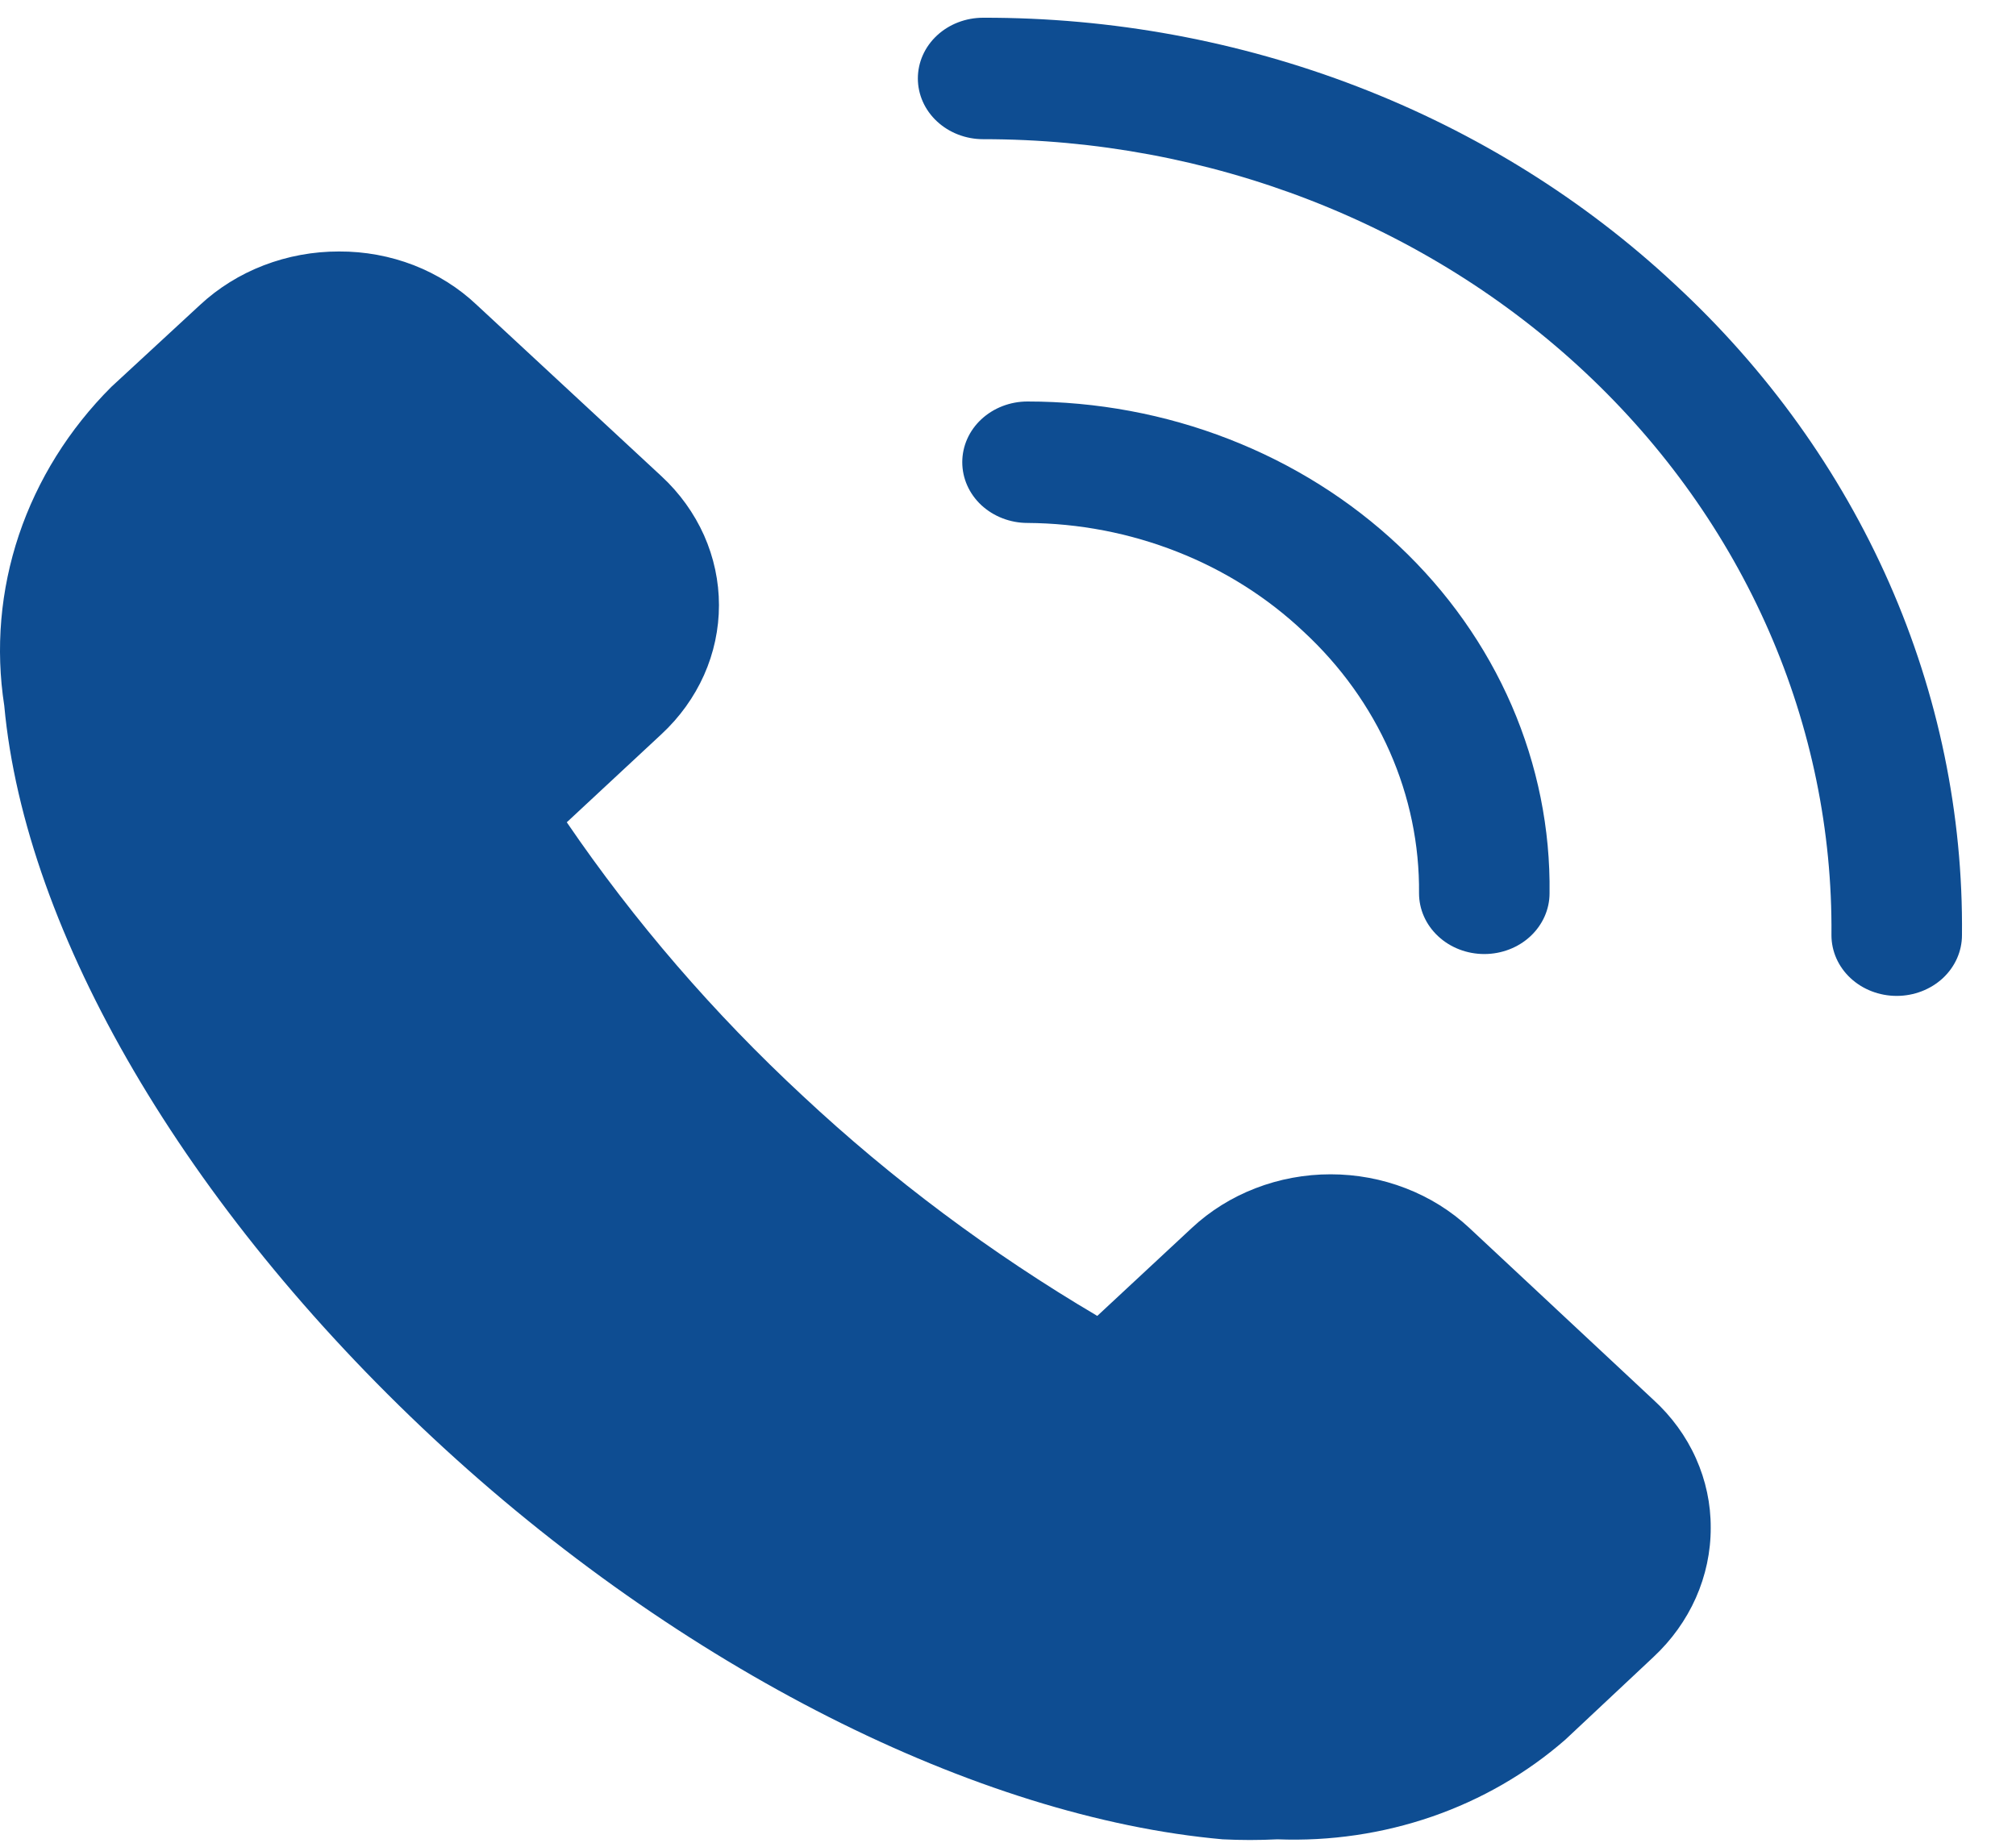 <svg width="35" height="32" viewBox="0 0 35 32" fill="none" xmlns="http://www.w3.org/2000/svg">
<path d="M25.508 21.322C25.192 21.027 24.817 20.793 24.404 20.634C23.991 20.474 23.548 20.392 23.101 20.392C22.653 20.392 22.21 20.474 21.797 20.634C21.384 20.793 21.009 21.027 20.693 21.322L19.05 22.851C17.201 21.759 15.487 20.479 13.941 19.034C12.389 17.595 11.014 16 9.84 14.279L11.483 12.75C11.8 12.456 12.051 12.107 12.223 11.722C12.394 11.338 12.482 10.925 12.482 10.509C12.482 10.093 12.394 9.681 12.223 9.296C12.051 8.912 11.8 8.562 11.483 8.269L8.277 5.295C7.965 4.999 7.593 4.765 7.183 4.605C6.772 4.446 6.331 4.365 5.886 4.367C5.438 4.366 4.994 4.448 4.58 4.607C4.166 4.766 3.79 5 3.473 5.295L1.932 6.719C1.198 7.453 0.65 8.332 0.328 9.29C0.007 10.248 -0.08 11.261 0.074 12.254C0.437 16.208 3.224 20.964 7.518 24.971C11.811 28.977 16.977 31.561 21.226 31.94C21.543 31.956 21.86 31.956 22.177 31.94C23.092 31.976 24.005 31.841 24.863 31.545C25.721 31.248 26.506 30.794 27.174 30.211L28.703 28.777C29.02 28.482 29.271 28.132 29.442 27.747C29.613 27.361 29.701 26.948 29.7 26.531C29.702 26.117 29.615 25.707 29.444 25.325C29.273 24.942 29.021 24.596 28.703 24.306L25.508 21.322ZM29.077 4.937C27.502 3.466 25.631 2.299 23.57 1.505C21.508 0.71 19.299 0.303 17.068 0.308C16.767 0.308 16.479 0.419 16.267 0.616C16.054 0.814 15.935 1.082 15.935 1.362C15.935 1.642 16.054 1.91 16.267 2.108C16.479 2.305 16.767 2.417 17.068 2.417C19.013 2.416 20.938 2.775 22.733 3.471C24.528 4.167 26.157 5.187 27.526 6.472C28.896 7.757 29.978 9.282 30.711 10.959C31.443 12.635 31.812 14.43 31.796 16.24C31.796 16.52 31.915 16.788 32.128 16.986C32.34 17.183 32.628 17.294 32.929 17.294C33.229 17.294 33.517 17.183 33.73 16.986C33.942 16.788 34.062 16.52 34.062 16.24C34.083 14.142 33.653 12.06 32.797 10.119C31.941 8.178 30.676 6.416 29.077 4.937Z" fill="#0E4D92"/>
<path d="M22.631 10.968C23.274 11.563 23.782 12.271 24.127 13.052C24.471 13.832 24.644 14.669 24.636 15.512C24.636 15.792 24.755 16.06 24.968 16.258C25.18 16.456 25.468 16.567 25.769 16.567C26.069 16.567 26.358 16.456 26.57 16.258C26.782 16.06 26.902 15.792 26.902 15.512C26.917 14.396 26.693 13.288 26.245 12.252C25.796 11.216 25.131 10.274 24.288 9.48C23.445 8.685 22.44 8.054 21.333 7.624C20.226 7.193 19.038 6.972 17.838 6.972C17.538 6.972 17.25 7.083 17.037 7.281C16.825 7.478 16.706 7.746 16.706 8.026C16.706 8.306 16.825 8.574 17.037 8.772C17.25 8.969 17.538 9.081 17.838 9.081C18.731 9.087 19.614 9.257 20.436 9.581C21.259 9.904 22.004 10.376 22.631 10.968Z" fill="#0E4D92"/>
</svg>

